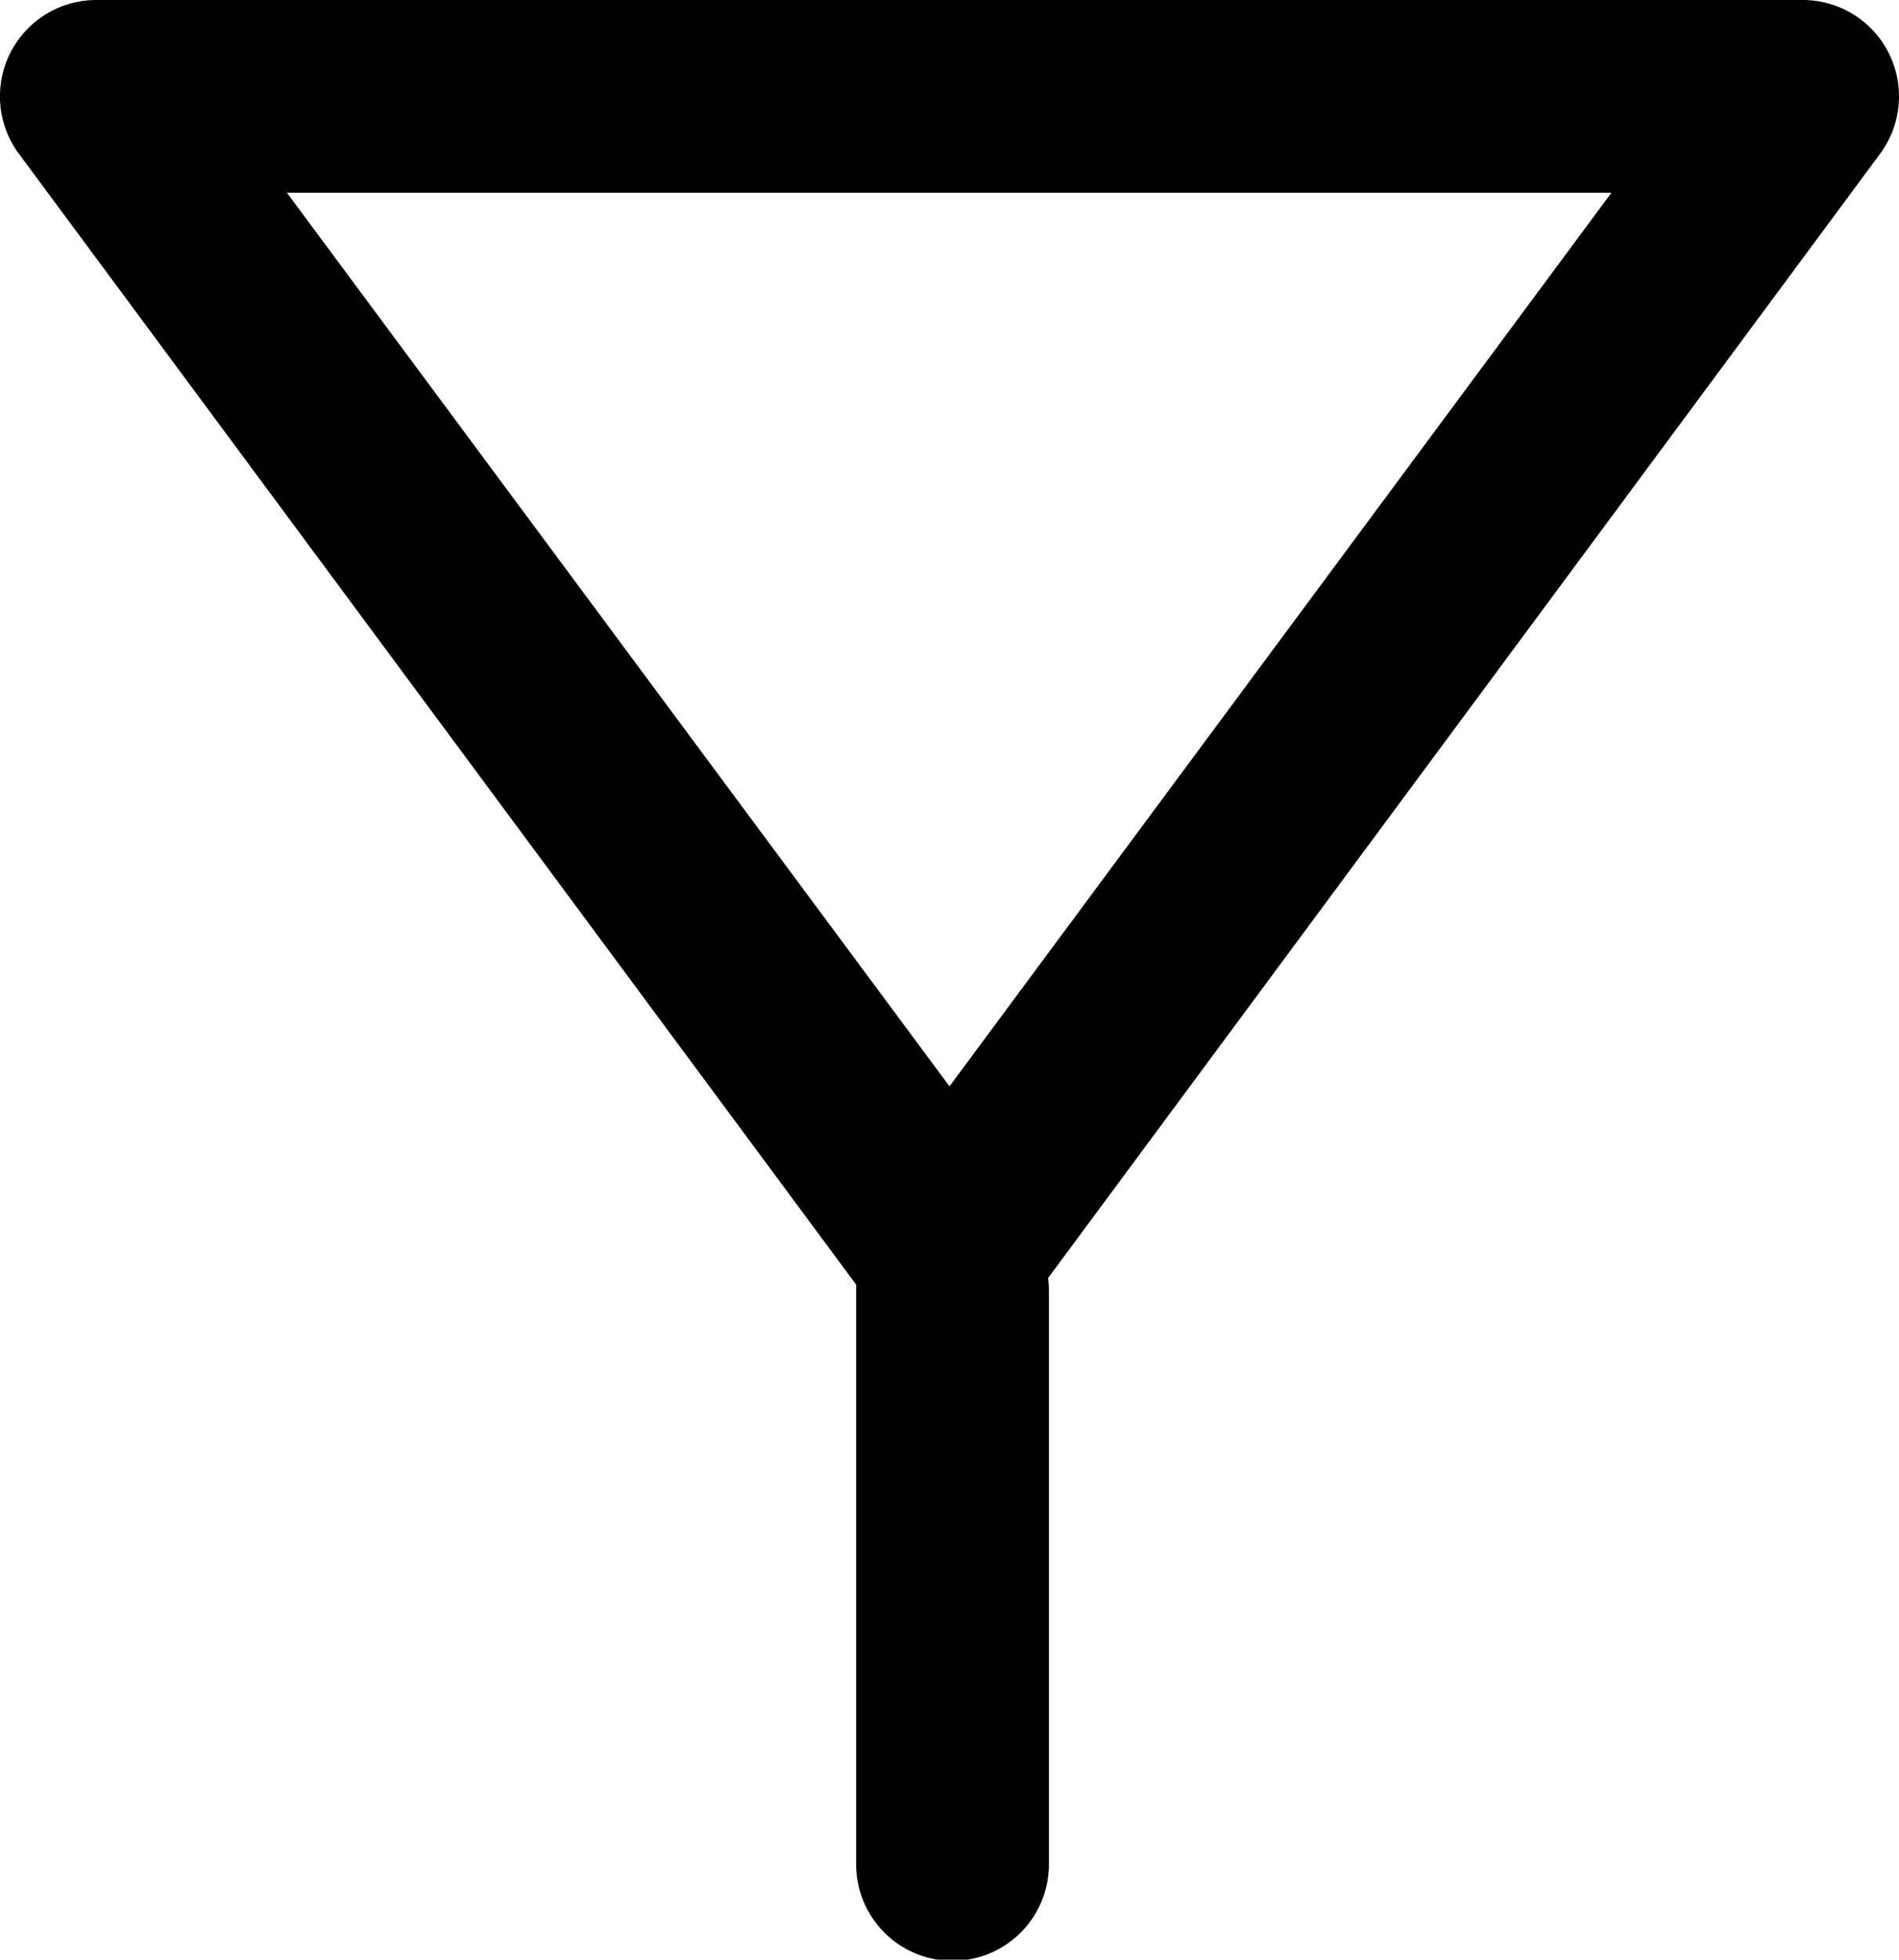 <svg xmlns="http://www.w3.org/2000/svg" viewBox="0 0 112.52 116.1"><g id="Calque_2" data-name="Calque 2"><g id="Calque_1-2" data-name="Calque 1"><path d="M111.91,3.14A5.7,5.7,0,0,0,106.81,0H5.71A5.71,5.71,0,0,0,1.12,9.11l49.61,67c0,.12,0,.23,0,.35v34a5.71,5.71,0,0,0,11.42,0v-34a6,6,0,0,0-.05-.74L111.4,9.11A5.72,5.72,0,0,0,111.91,3.14ZM56.26,64.36,17,11.42H95.48Z"/></g></g></svg>